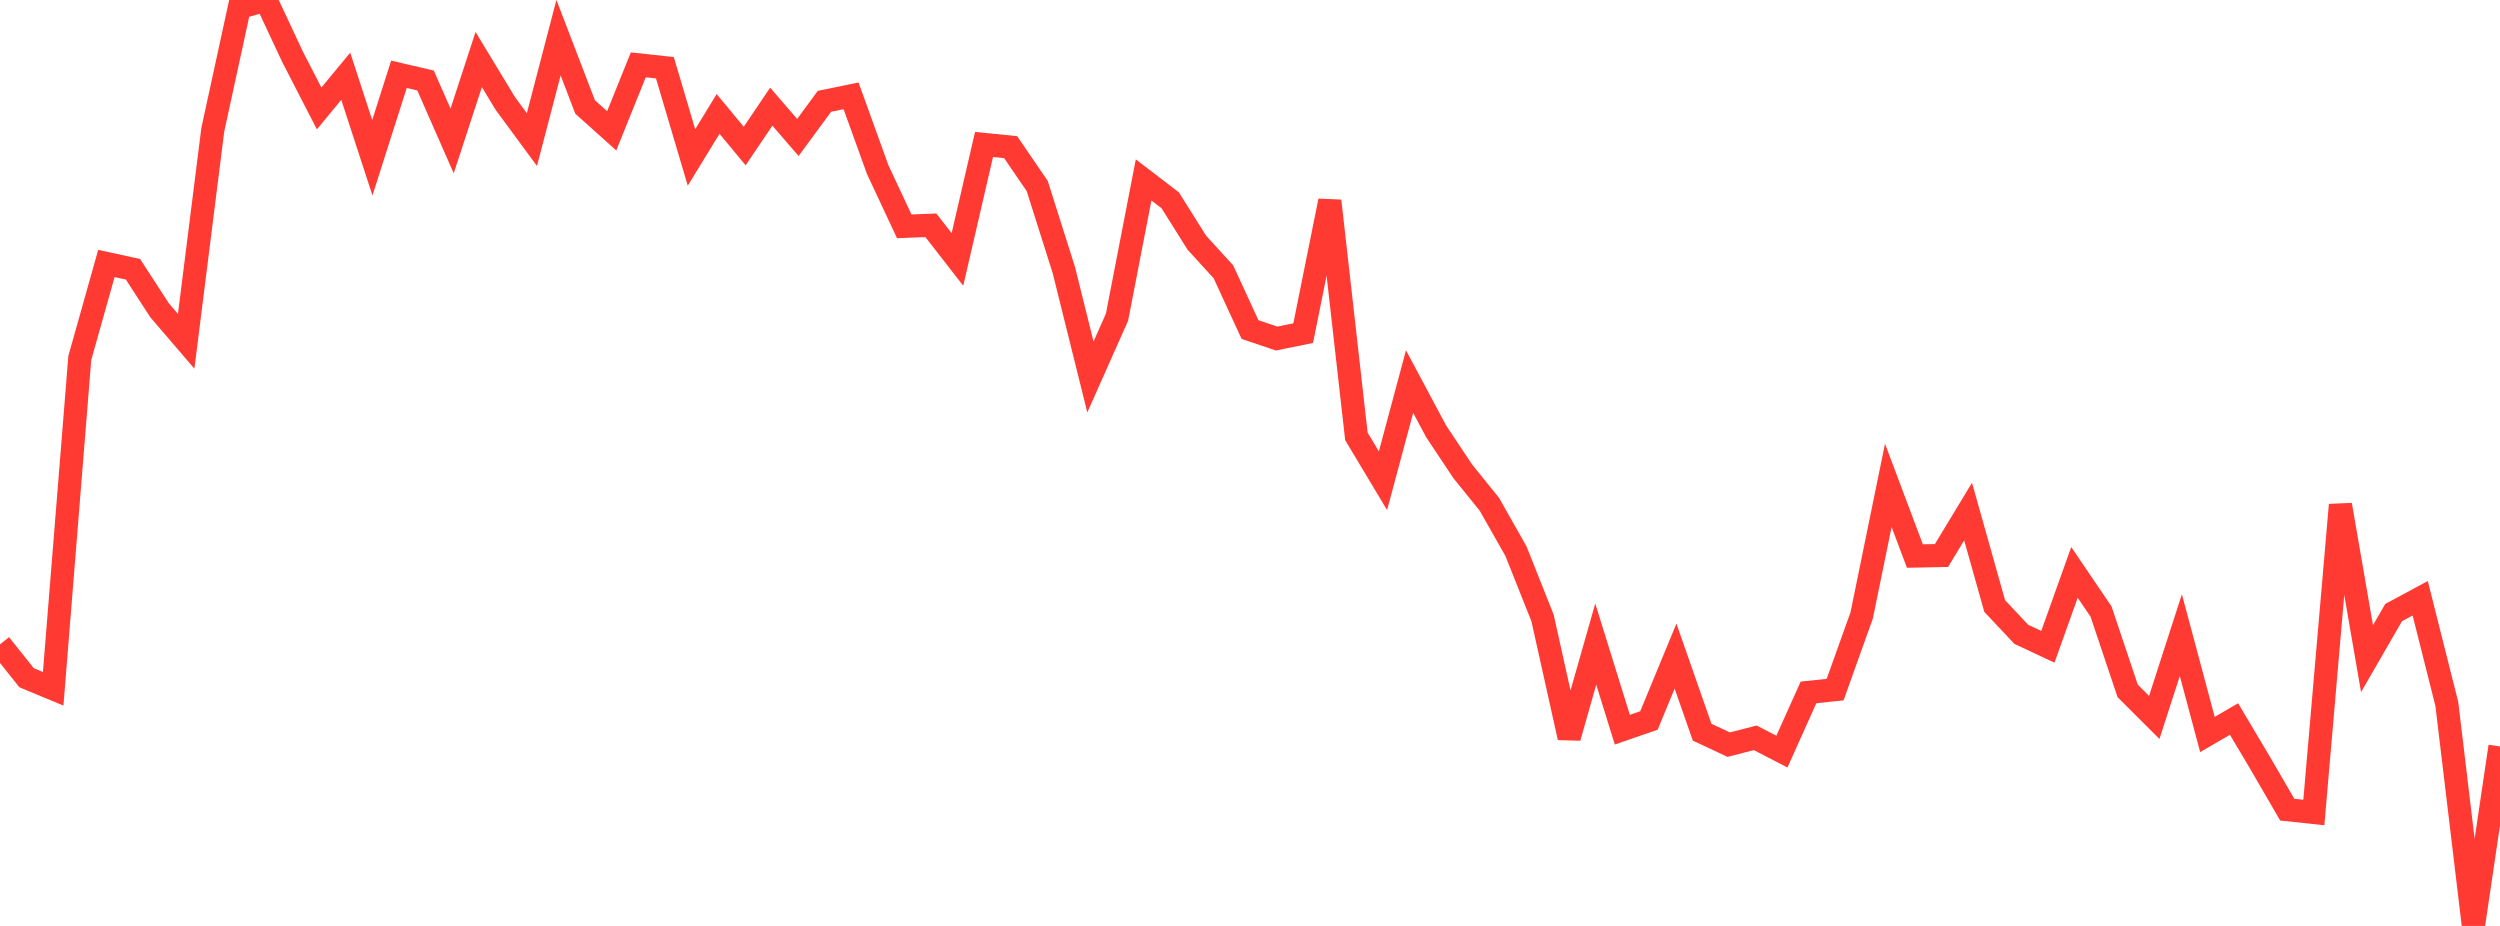 <?xml version="1.0" standalone="no"?>
<!DOCTYPE svg PUBLIC "-//W3C//DTD SVG 1.1//EN" "http://www.w3.org/Graphics/SVG/1.1/DTD/svg11.dtd">

<svg width="135" height="50" viewBox="0 0 135 50" preserveAspectRatio="none" 
  xmlns="http://www.w3.org/2000/svg"
  xmlns:xlink="http://www.w3.org/1999/xlink">


<polyline points="0.0, 34.795 1.436, 36.598 2.872, 37.195 4.309, 19.331 5.745, 14.228 7.181, 14.54 8.617, 16.755 10.053, 18.43 11.489, 7.016 12.926, 0.405 14.362, 0.0 15.798, 3.068 17.234, 5.856 18.67, 4.117 20.106, 8.519 21.543, 4.012 22.979, 4.347 24.415, 7.611 25.851, 3.214 27.287, 5.588 28.723, 7.537 30.16, 2.035 31.596, 5.777 33.032, 7.064 34.468, 3.502 35.904, 3.657 37.34, 8.502 38.777, 6.152 40.213, 7.886 41.649, 5.76 43.085, 7.423 44.521, 5.47 45.957, 5.176 47.394, 9.155 48.83, 12.223 50.266, 12.165 51.702, 14.011 53.138, 7.8 54.574, 7.945 56.011, 10.047 57.447, 14.582 58.883, 20.357 60.319, 17.128 61.755, 9.715 63.191, 10.815 64.628, 13.104 66.064, 14.677 67.5, 17.795 68.936, 18.282 70.372, 17.99 71.809, 10.847 73.245, 23.563 74.681, 25.959 76.117, 20.605 77.553, 23.295 78.989, 25.452 80.426, 27.231 81.862, 29.763 83.298, 33.372 84.734, 39.83 86.17, 34.781 87.606, 39.403 89.043, 38.906 90.479, 35.43 91.915, 39.538 93.351, 40.211 94.787, 39.842 96.223, 40.587 97.66, 37.389 99.096, 37.24 100.532, 33.228 101.968, 26.209 103.404, 30.027 104.84, 29.998 106.277, 27.624 107.713, 32.726 109.149, 34.253 110.585, 34.927 112.021, 30.909 113.457, 33.026 114.894, 37.308 116.33, 38.741 117.766, 34.296 119.202, 39.662 120.638, 38.827 122.074, 41.245 123.511, 43.721 124.947, 43.875 126.383, 27.262 127.819, 35.567 129.255, 33.08 130.691, 32.306 132.128, 38.01 133.564, 50.0 135.0, 40.308" fill="none" stroke="#ff3a33" stroke-width="1.25"/>

</svg>